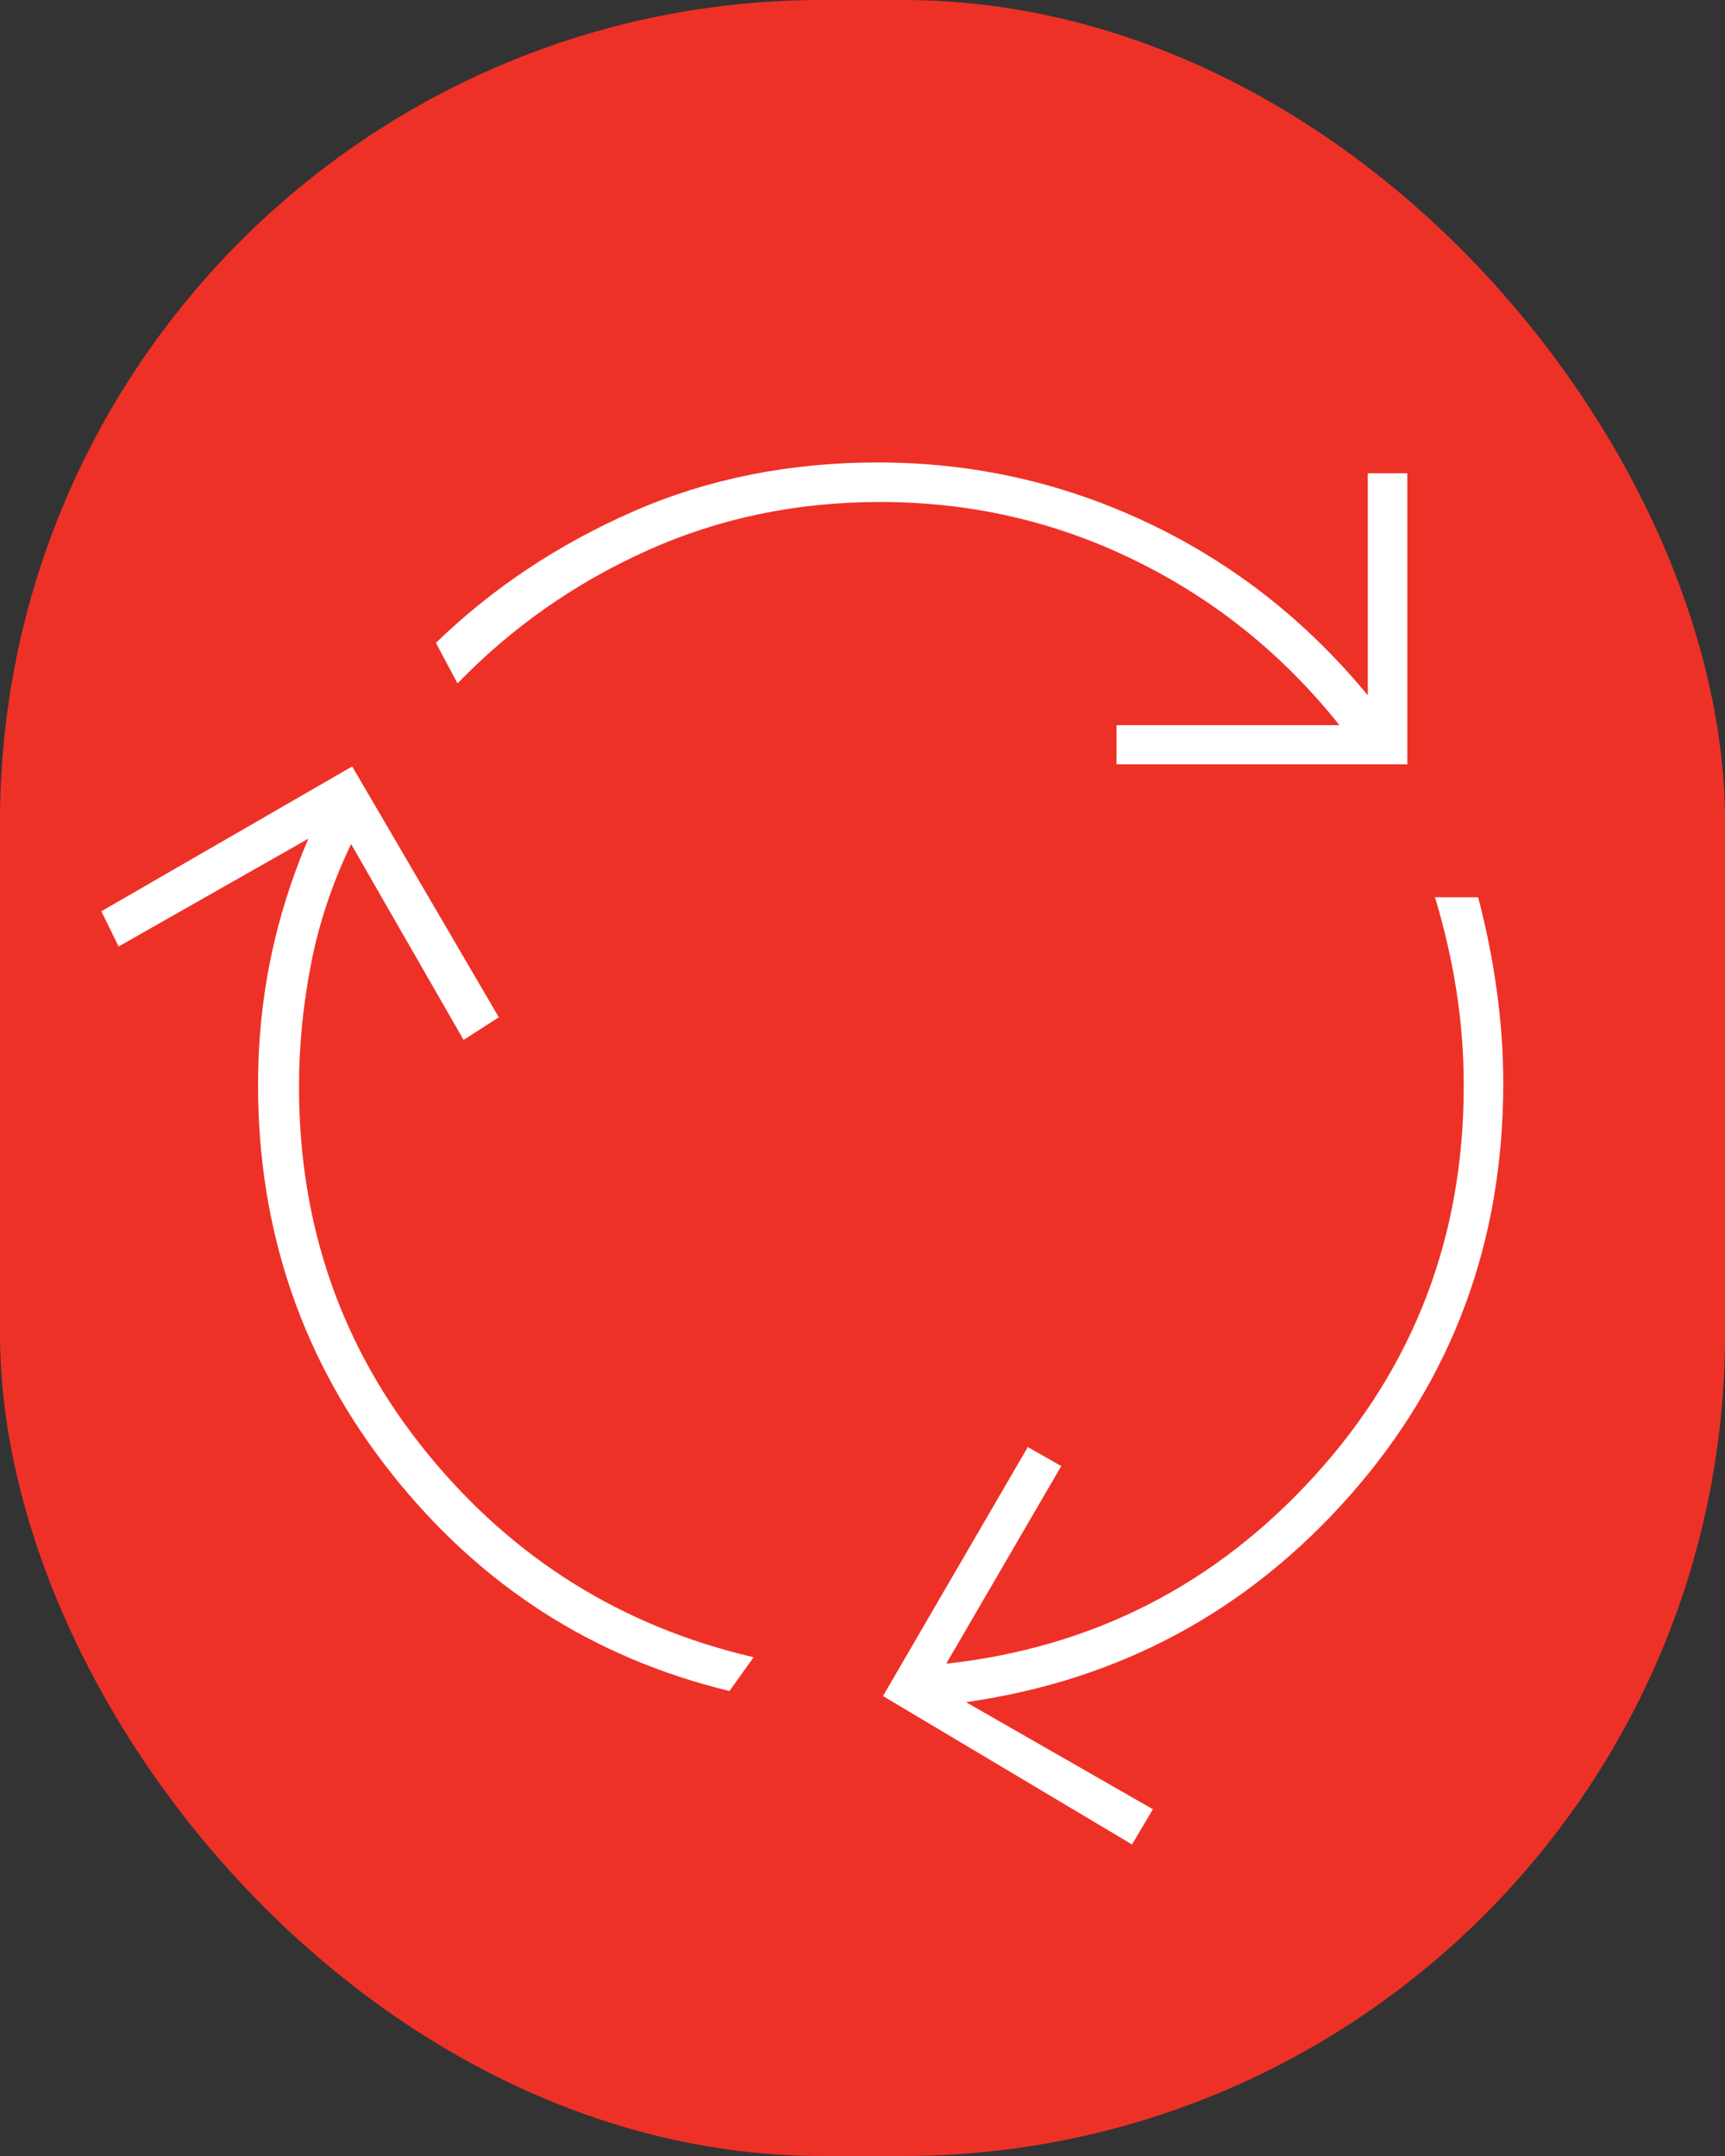 <?xml version="1.0" encoding="UTF-8"?>
<svg xmlns="http://www.w3.org/2000/svg" id="Layer_1" viewBox="0 0 48 60">
  <rect x="0" y="0" width="48" height="60" fill="#333333" stroke="none"/>
  <defs>
    <style>      .cls-1 {        fill: #ee3127;      }      .cls-2 {        fill: #fff;      }    </style>
  </defs>
  <rect class="cls-1" width="48" height="60" rx="22.88" ry="22.88"></rect>
  <path class="cls-2" d="M20.3,47.06c-3.8-.92-6.94-2.94-9.41-6.06s-3.71-6.73-3.71-10.81c0-1.22.12-2.39.35-3.51s.58-2.24,1.05-3.34l-5.28,3-.48-.98,6.98-4.03,4.08,6.98-.98.63-3.13-5.45c-.52,1.08-.89,2.19-1.11,3.31s-.34,2.27-.34,3.44c0,3.9,1.2,7.31,3.59,10.23,2.39,2.92,5.41,4.8,9.06,5.65l-.68.95ZM31.07,21.28v-1.1h6.2c-1.57-1.97-3.46-3.49-5.68-4.58s-4.58-1.63-7.1-1.63c-2.32,0-4.48.45-6.48,1.35s-3.76,2.13-5.28,3.7l-.6-1.13c1.58-1.53,3.42-2.75,5.5-3.66s4.35-1.36,6.8-1.36c2.67,0,5.18.57,7.55,1.7s4.39,2.73,6.08,4.78v-6.18h1.1v8.1h-8.1ZM31.5,51.33l-6.93-4.13,4.03-6.93.93.53-3.2,5.5c4.08-.45,7.5-2.2,10.26-5.24,2.76-3.04,4.14-6.65,4.14-10.84,0-.92-.07-1.81-.21-2.69s-.34-1.73-.59-2.56h1.2c.22.83.39,1.68.51,2.53s.19,1.73.19,2.65c0,4.42-1.42,8.24-4.26,11.46s-6.4,5.15-10.69,5.76l5.2,2.98-.58.98Z"></path>
</svg>

